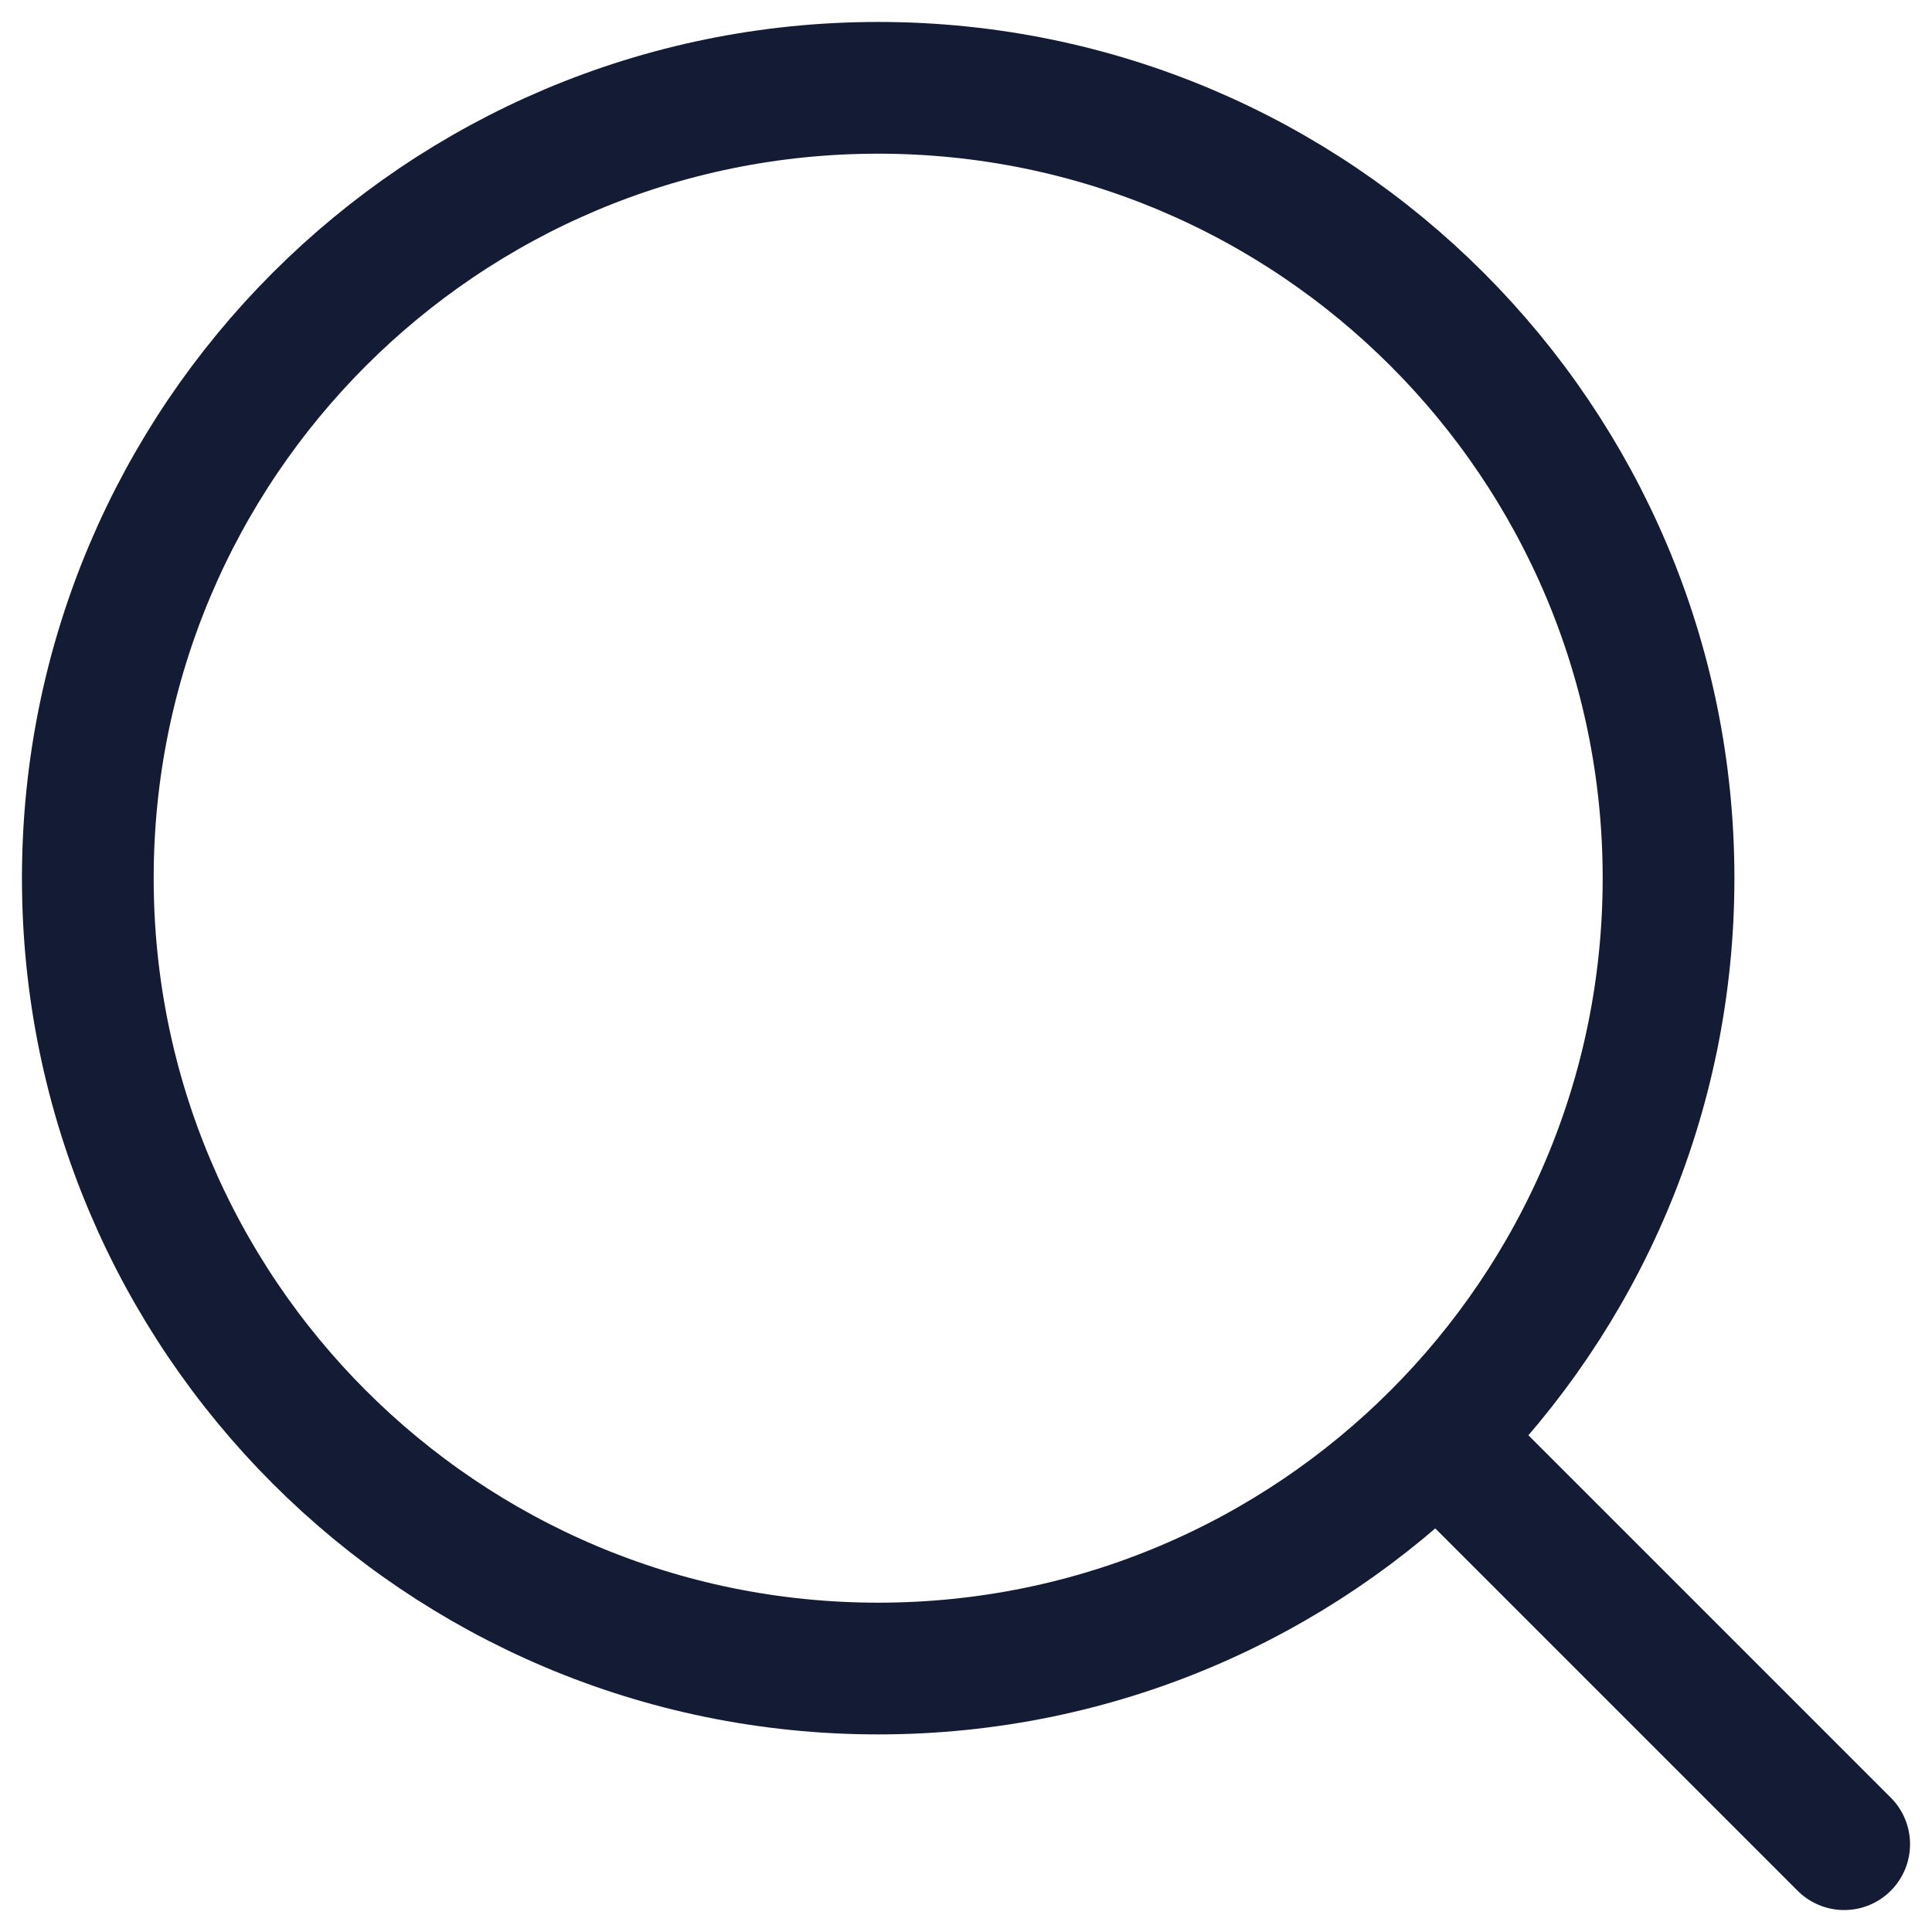 <?xml version="1.0" encoding="UTF-8"?>
<svg xmlns="http://www.w3.org/2000/svg" width="22" height="22" viewBox="0 0 22 22" fill="none">
  <path d="M16.5 16.5L21 21" stroke="#141B34" stroke-width="1.5" stroke-linecap="round" stroke-linejoin="round"></path>
  <path d="M19 10C19 5.029 14.971 1 10 1C5.029 1 1 5.029 1 10C1 14.971 5.029 19 10 19C14.971 19 19 14.971 19 10Z" stroke="#141B34" stroke-width="1.5" stroke-linejoin="round"></path>
</svg>
